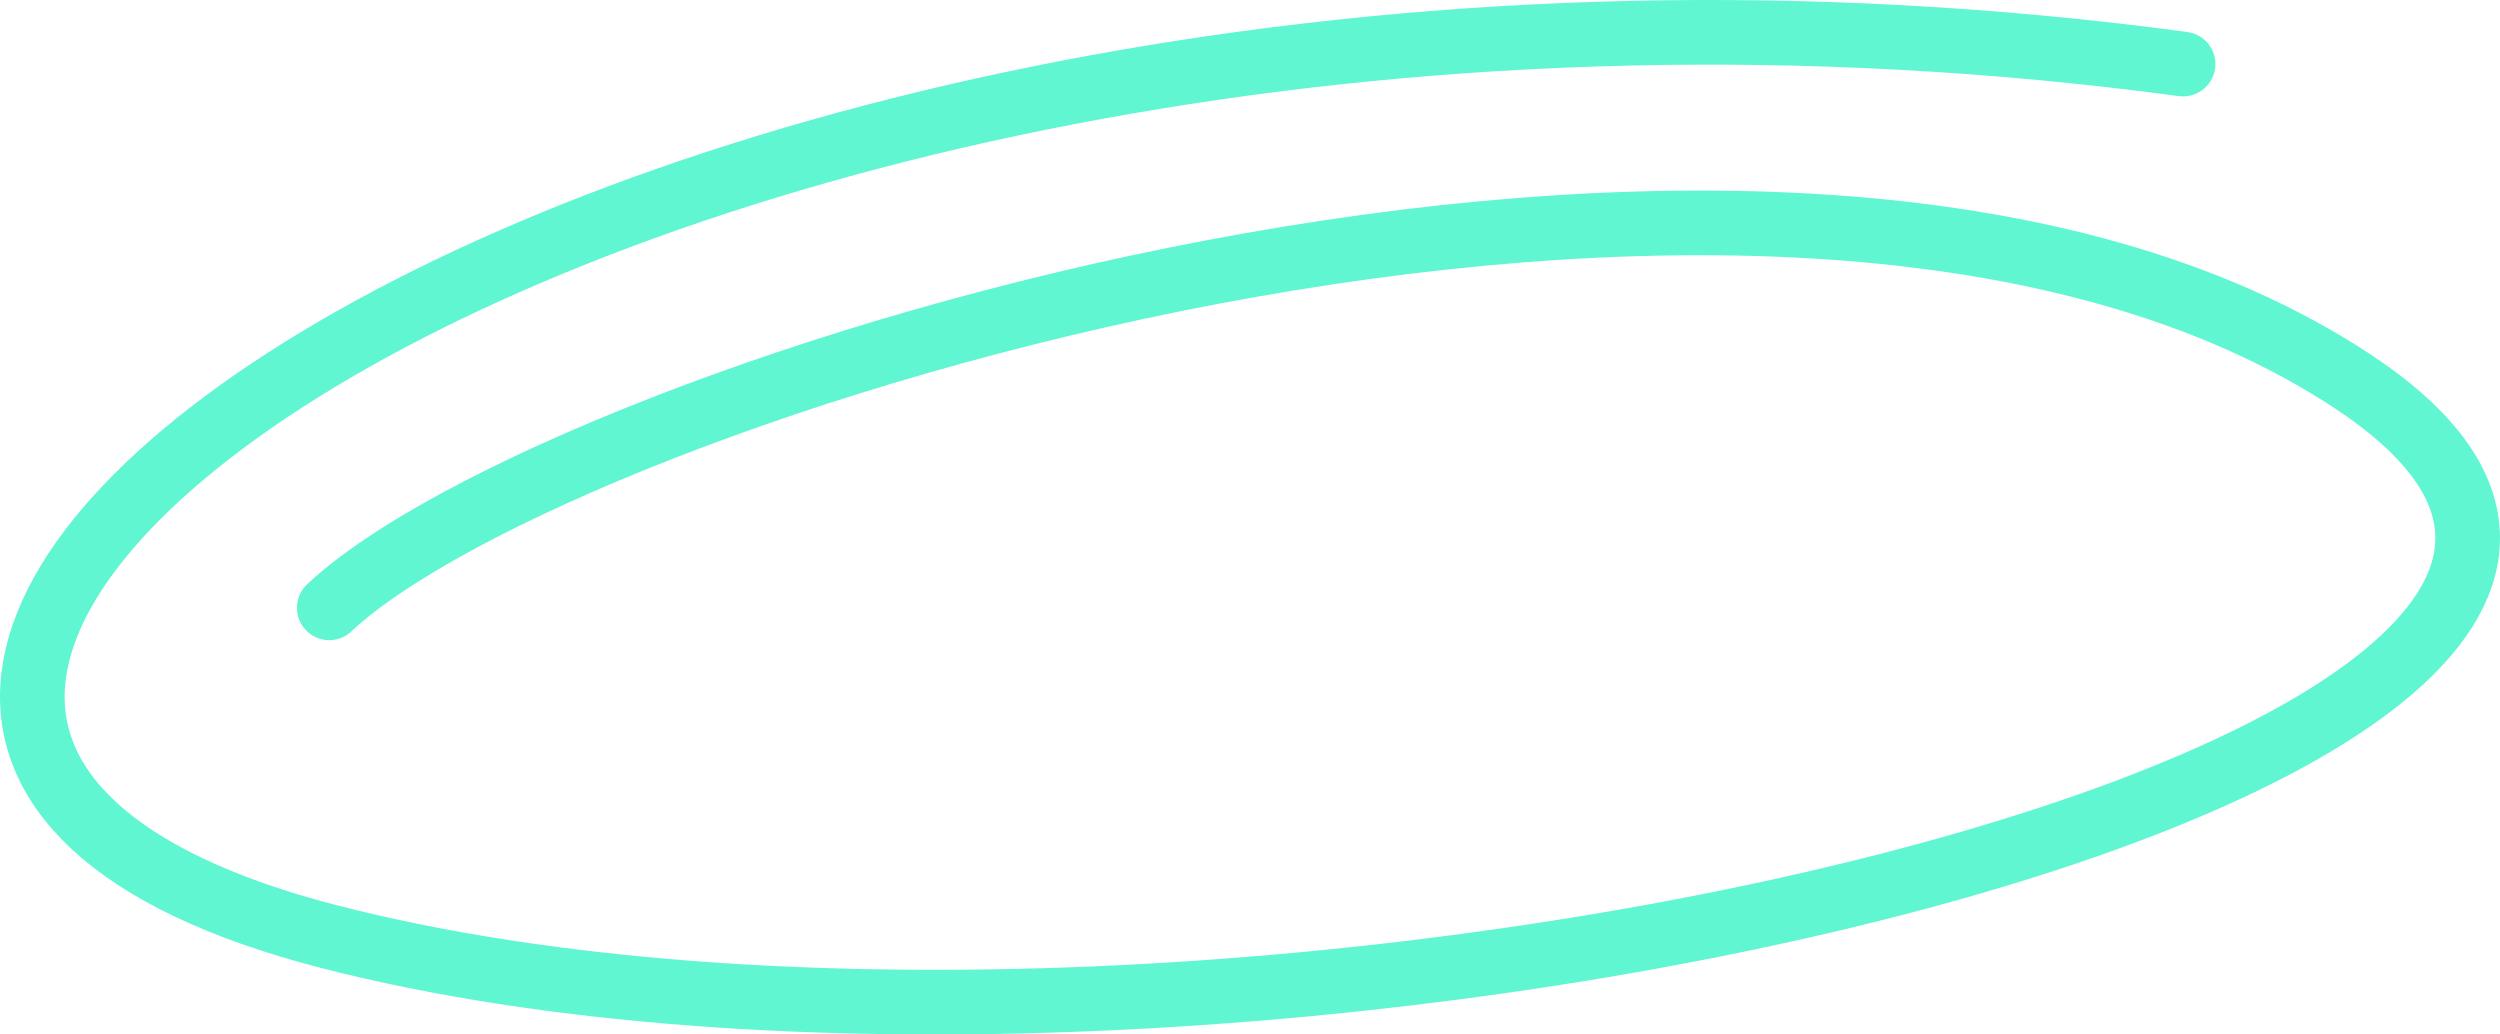 <svg preserveAspectRatio="none" width="100%" height="100%" overflow="visible" style="display: block;" viewBox="0 0 116.001 48" fill="none" xmlns="http://www.w3.org/2000/svg">
<path id="Vector 2" d="M101.295 2.972C30.42 -6.566 -25.474 32.972 15.279 43.463C56.032 53.955 135.767 35.276 109.189 17.711C82.611 0.147 25.91 18.211 15.279 28.203" stroke="#60F6D2" stroke-width="3" stroke-linecap="round"/>
</svg>
